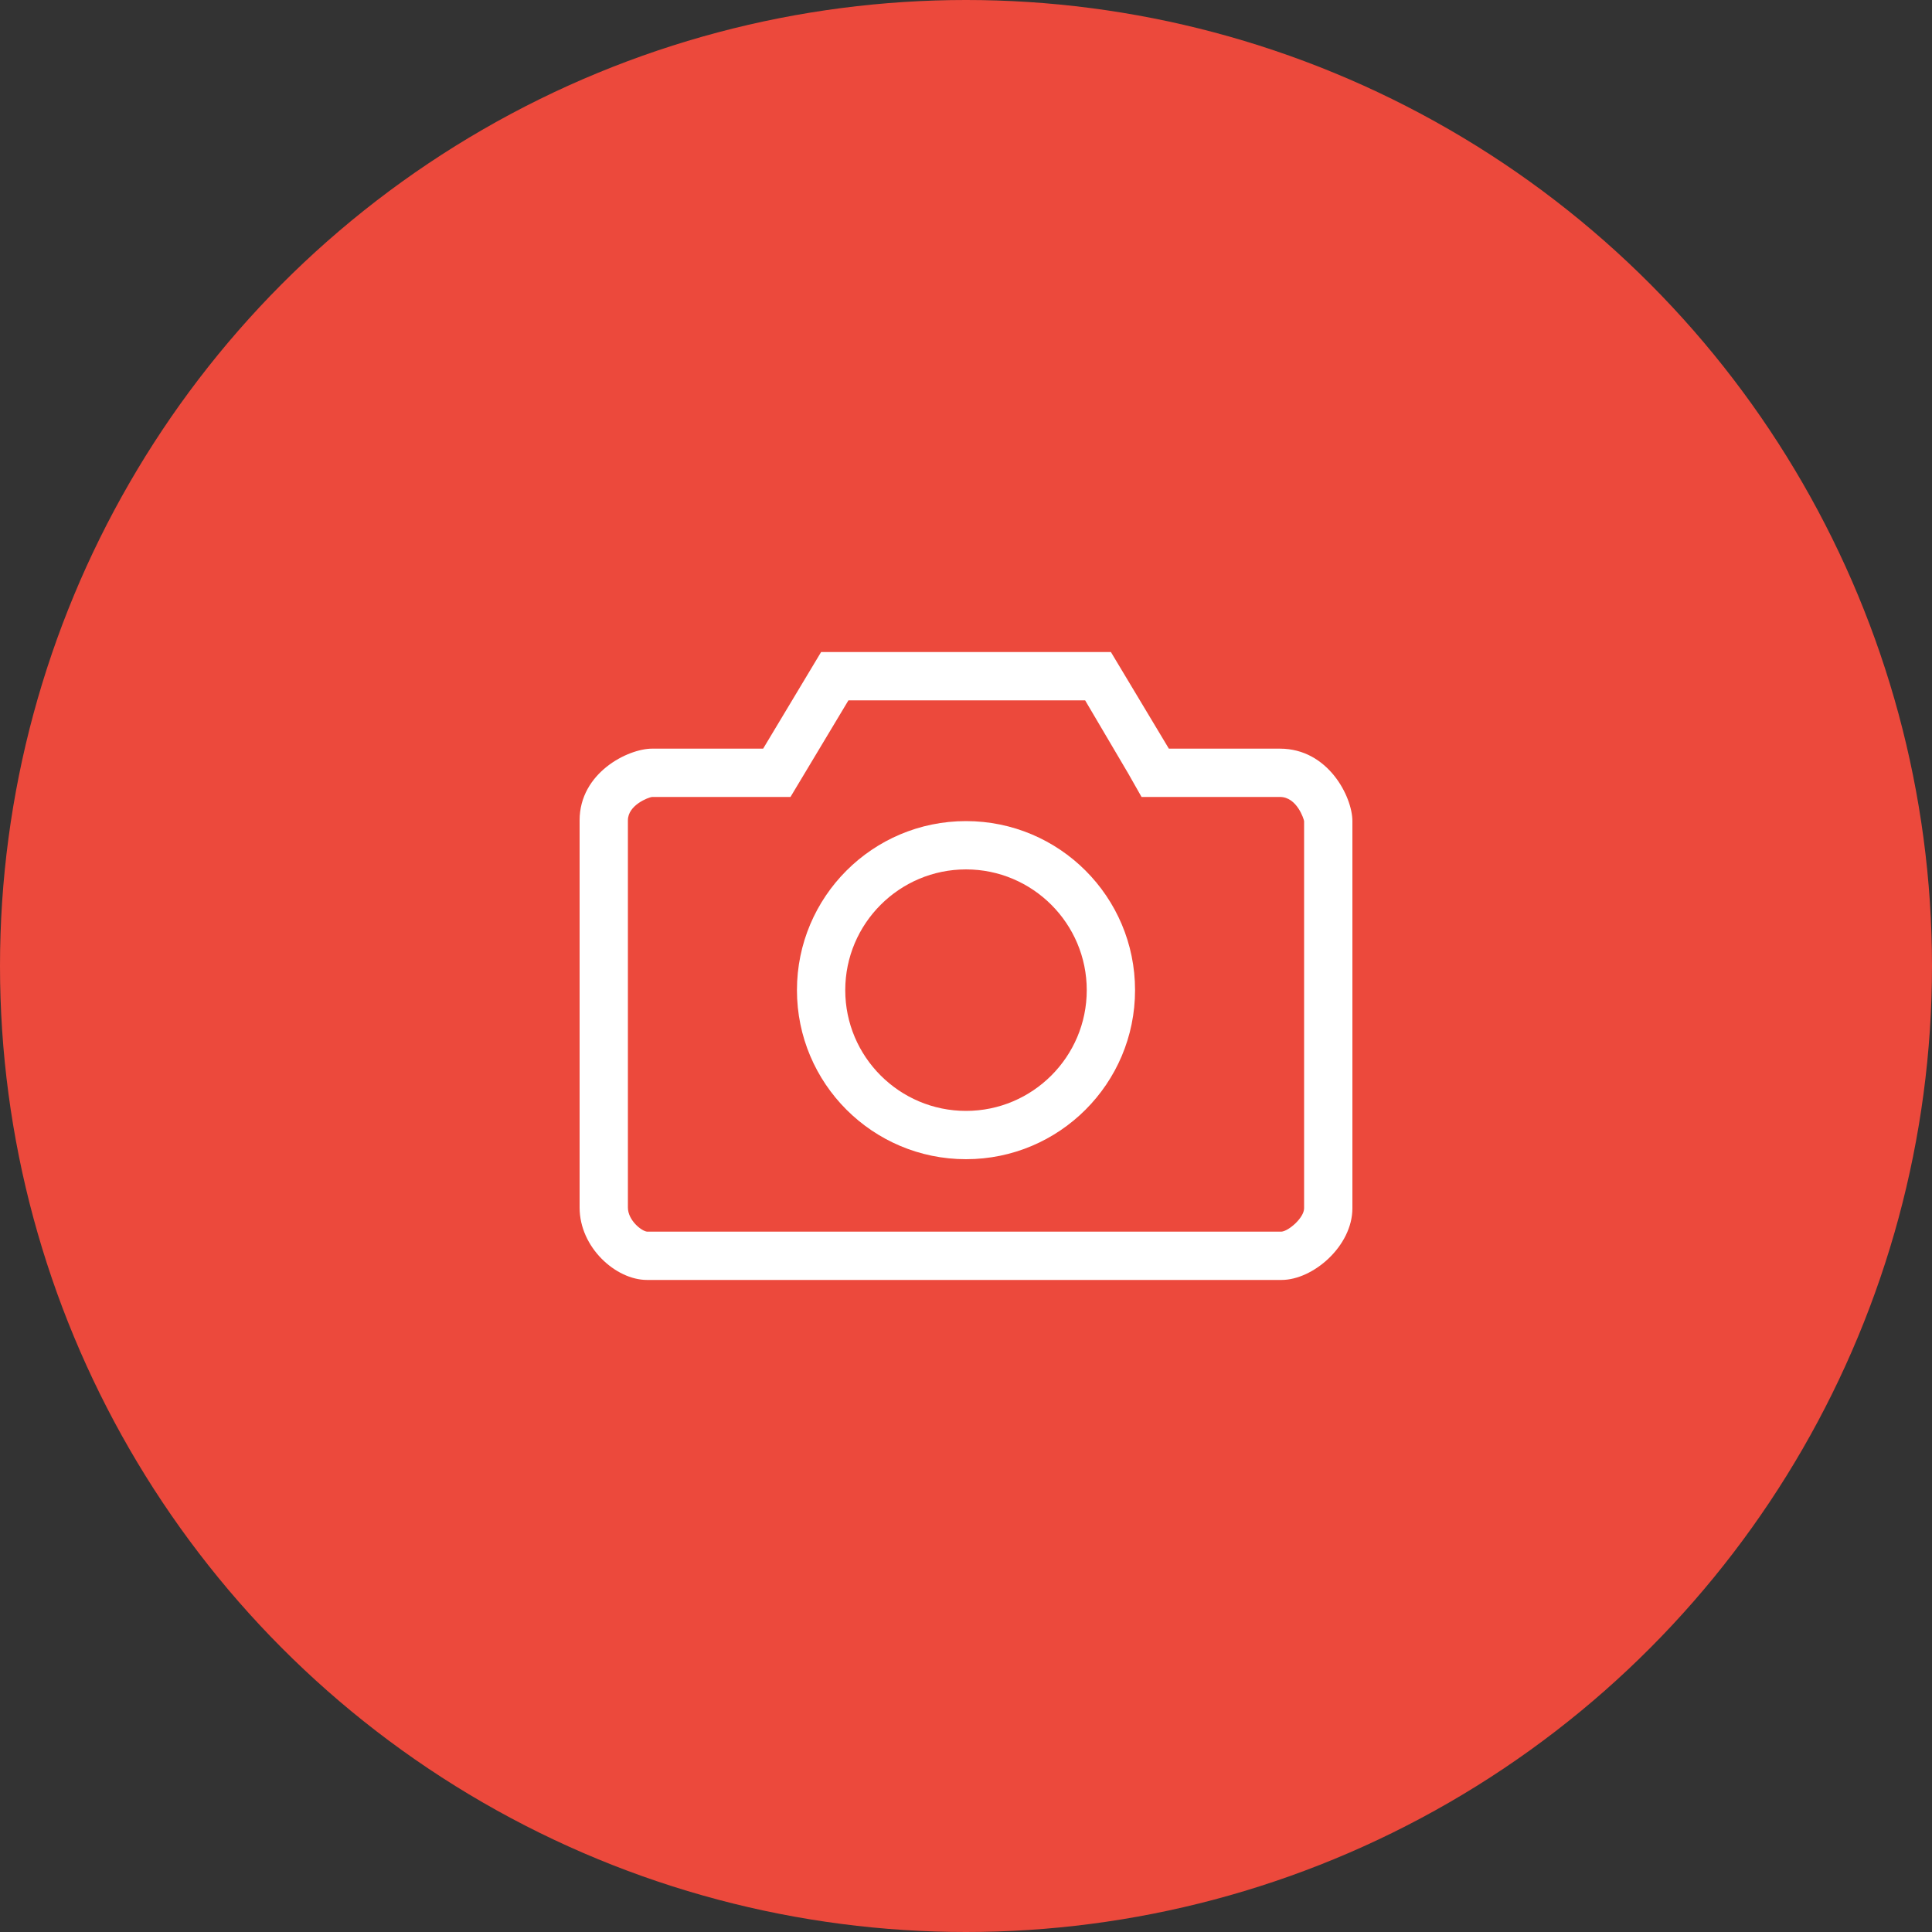<?xml version="1.0" encoding="utf-8"?>
<!-- Generator: Adobe Illustrator 16.0.4, SVG Export Plug-In . SVG Version: 6.00 Build 0)  -->
<!DOCTYPE svg PUBLIC "-//W3C//DTD SVG 1.1//EN" "http://www.w3.org/Graphics/SVG/1.1/DTD/svg11.dtd">
<svg version="1.1" id="icon02" xmlns="http://www.w3.org/2000/svg" xmlns:xlink="http://www.w3.org/1999/xlink" x="0px" y="0px"
	 width="80px" height="80px" viewBox="0 0 80 80" enable-background="new 0 0 80 80" xml:space="preserve">
<rect x="0" y="0" width="80" height="80" fill="#333333" stroke="none"/>
<g id="circle">
	<circle fill="#EC493C" cx="40" cy="40" r="40"/>
</g>
<g id="icon">
	<g>
		<path fill="#FFFFFF" d="M53,31h-4.6L46,27H34l-2.4,4H27c-1,0-3,1-3,2.969V50c0,1.656,1.5,3,2.792,3h26.271
			C54.375,53,56,51.594,56,50.031V34C56,33,55,31,53,31z M54,50.031c0,0.395-0.64,0.946-0.938,0.969H26.797
			C26.566,50.981,26,50.53,26,50V33.969c0-0.634,0.851-0.953,1-0.969h5.732l0.583-0.971L35.132,29h9.801l1.785,3.029L47.269,33H53
			c0.705,0,0.99,0.921,1,1V50.031z M40,34c-3.866,0-7,3.134-7,7s3.134,7,7,7s7-3.134,7-7S43.866,34,40,34z M40,46
			c-2.757,0-5-2.243-5-5s2.243-5,5-5s5,2.243,5,5S42.757,46,40,46z"/>
	</g>
</g>
</svg>

